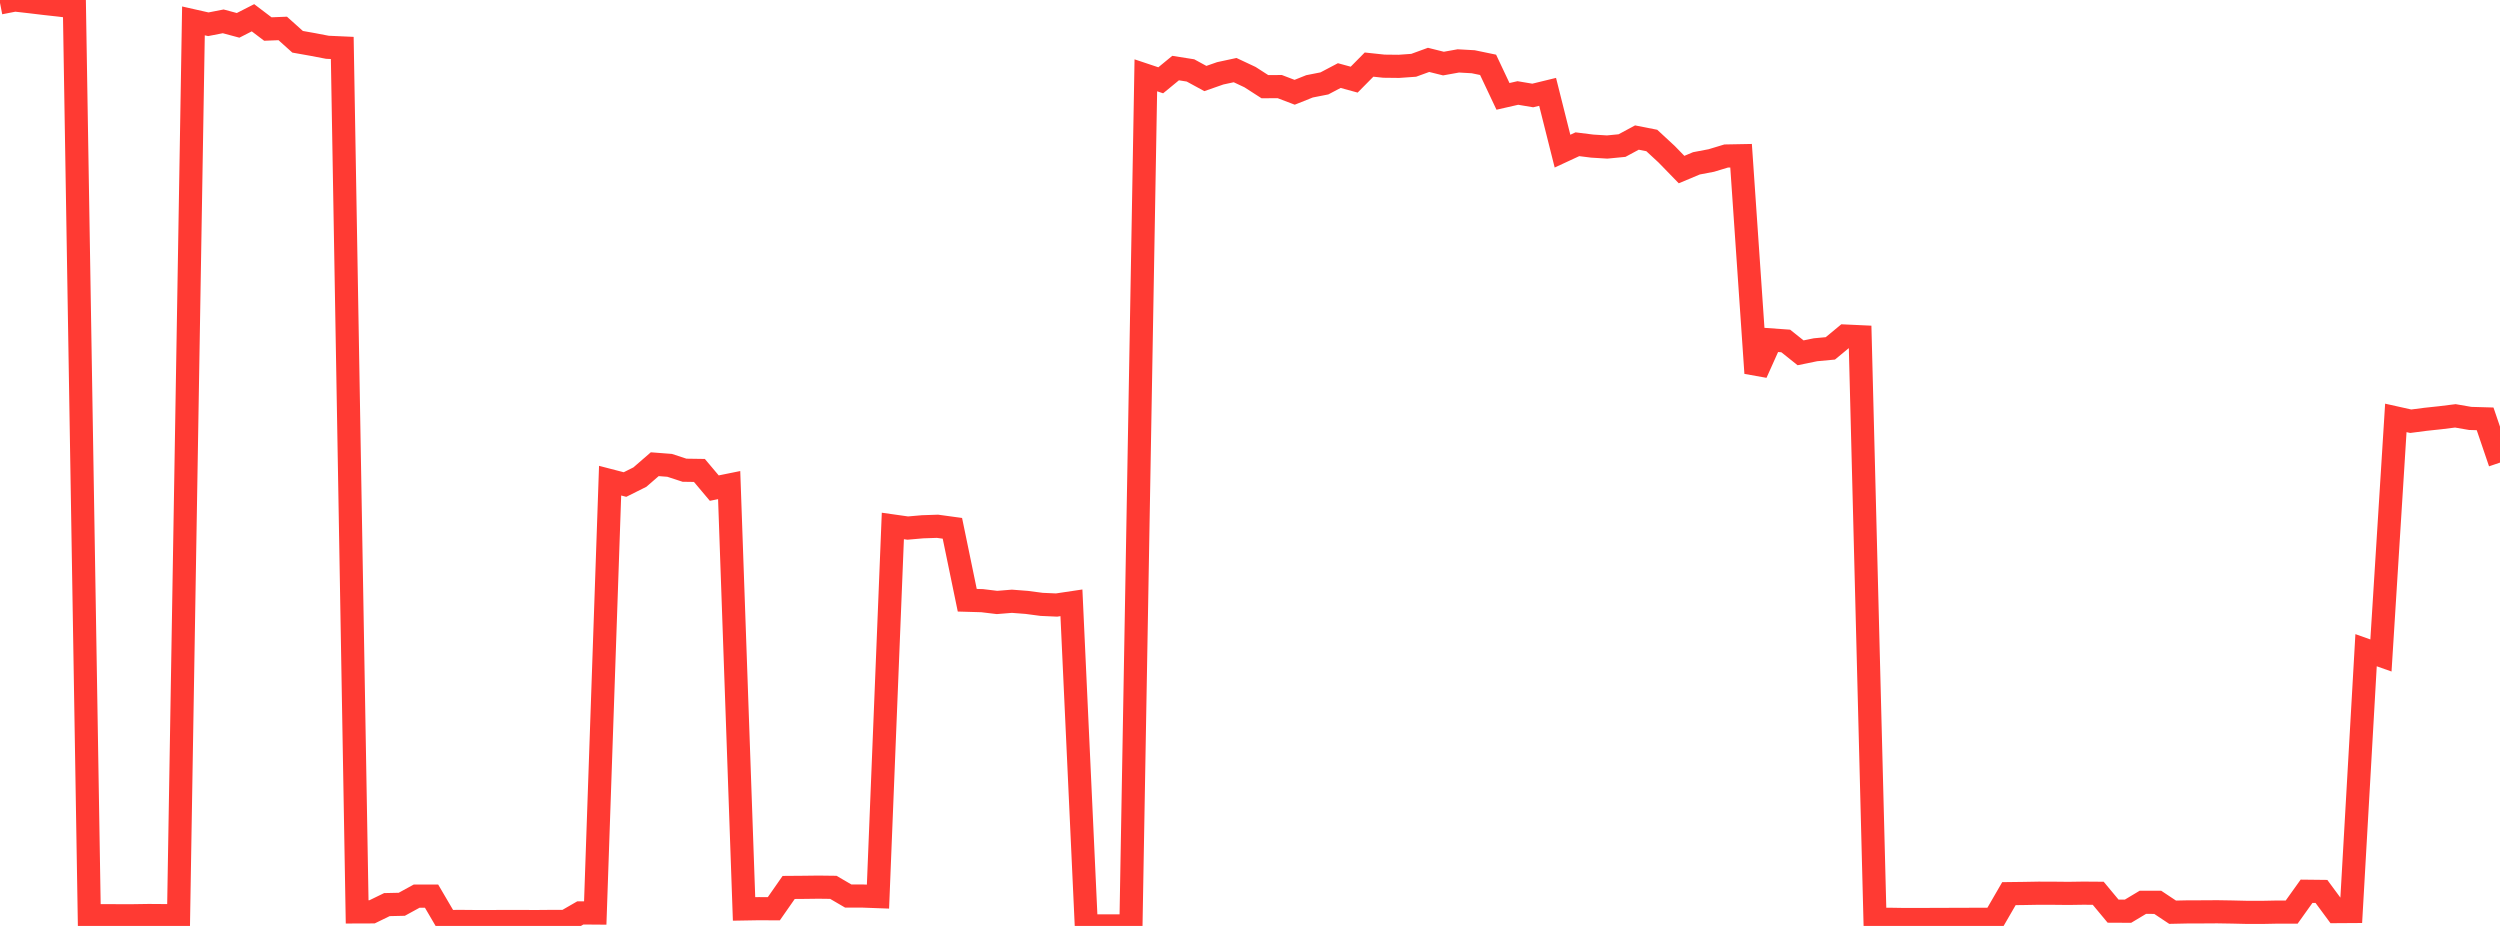 <?xml version="1.0" standalone="no"?>
<!DOCTYPE svg PUBLIC "-//W3C//DTD SVG 1.1//EN" "http://www.w3.org/Graphics/SVG/1.1/DTD/svg11.dtd">

<svg width="135" height="50" viewBox="0 0 135 50" preserveAspectRatio="none" 
  xmlns="http://www.w3.org/2000/svg"
  xmlns:xlink="http://www.w3.org/1999/xlink">


<polyline points="0.0, 0.157 0.804, 0.0 1.607, 0.091 2.411, 0.187 3.214, 0.276 4.018, 0.373 4.821, 49.448 5.625, 49.447 6.429, 49.451 7.232, 49.45 8.036, 49.438 8.839, 49.444 9.643, 49.45 10.446, 1.128 11.25, 1.31 12.054, 1.153 12.857, 1.369 13.661, 0.959 14.464, 1.568 15.268, 1.536 16.071, 2.256 16.875, 2.399 17.679, 2.553 18.482, 2.589 19.286, 49.243 20.089, 49.24 20.893, 48.849 21.696, 48.831 22.5, 48.391 23.304, 48.391 24.107, 49.762 24.911, 49.758 25.714, 49.765 26.518, 49.765 27.321, 49.76 28.125, 49.761 28.929, 49.765 29.732, 49.758 30.536, 49.76 31.339, 49.297 32.143, 49.303 32.946, 25.956 33.75, 26.165 34.554, 25.763 35.357, 25.067 36.161, 25.129 36.964, 25.392 37.768, 25.404 38.571, 26.358 39.375, 26.195 40.179, 49.082 40.982, 49.068 41.786, 49.073 42.589, 47.922 43.393, 47.916 44.196, 47.906 45.0, 47.916 45.804, 48.385 46.607, 48.387 47.411, 48.417 48.214, 28.402 49.018, 28.516 49.821, 28.446 50.625, 28.419 51.429, 28.529 52.232, 32.413 53.036, 32.436 53.839, 32.533 54.643, 32.468 55.446, 32.53 56.25, 32.636 57.054, 32.672 57.857, 32.552 58.661, 49.997 59.464, 50.0 60.268, 49.999 61.071, 49.997 61.875, 4.067 62.679, 4.336 63.482, 3.676 64.286, 3.803 65.089, 4.24 65.893, 3.959 66.696, 3.786 67.5, 4.164 68.304, 4.681 69.107, 4.676 69.911, 4.983 70.714, 4.662 71.518, 4.504 72.321, 4.081 73.125, 4.301 73.929, 3.488 74.732, 3.574 75.536, 3.583 76.339, 3.526 77.143, 3.233 77.946, 3.433 78.75, 3.289 79.554, 3.334 80.357, 3.501 81.161, 5.204 81.964, 5.021 82.768, 5.156 83.571, 4.96 84.375, 8.162 85.179, 7.789 85.982, 7.89 86.786, 7.939 87.589, 7.861 88.393, 7.428 89.196, 7.586 90.0, 8.33 90.804, 9.157 91.607, 8.82 92.411, 8.667 93.214, 8.424 94.018, 8.409 94.821, 20.147 95.625, 18.355 96.429, 18.412 97.232, 19.052 98.036, 18.887 98.839, 18.812 99.643, 18.147 100.446, 18.184 101.25, 49.645 102.054, 49.642 102.857, 49.655 103.661, 49.655 104.464, 49.65 105.268, 49.648 106.071, 49.646 106.875, 49.641 107.679, 49.645 108.482, 48.257 109.286, 48.247 110.089, 48.233 110.893, 48.235 111.696, 48.243 112.5, 48.231 113.304, 48.237 114.107, 49.202 114.911, 49.206 115.714, 48.725 116.518, 48.726 117.321, 49.26 118.125, 49.243 118.929, 49.241 119.732, 49.236 120.536, 49.249 121.339, 49.268 122.143, 49.269 122.946, 49.253 123.75, 49.253 124.554, 48.128 125.357, 48.137 126.161, 49.226 126.964, 49.221 127.768, 35.111 128.571, 35.396 129.375, 22.567 130.179, 22.746 130.982, 22.642 131.786, 22.556 132.589, 22.456 133.393, 22.595 134.196, 22.618 135.0, 24.98" fill="none" stroke="#ff3a33" stroke-width="1.25"/>

</svg>